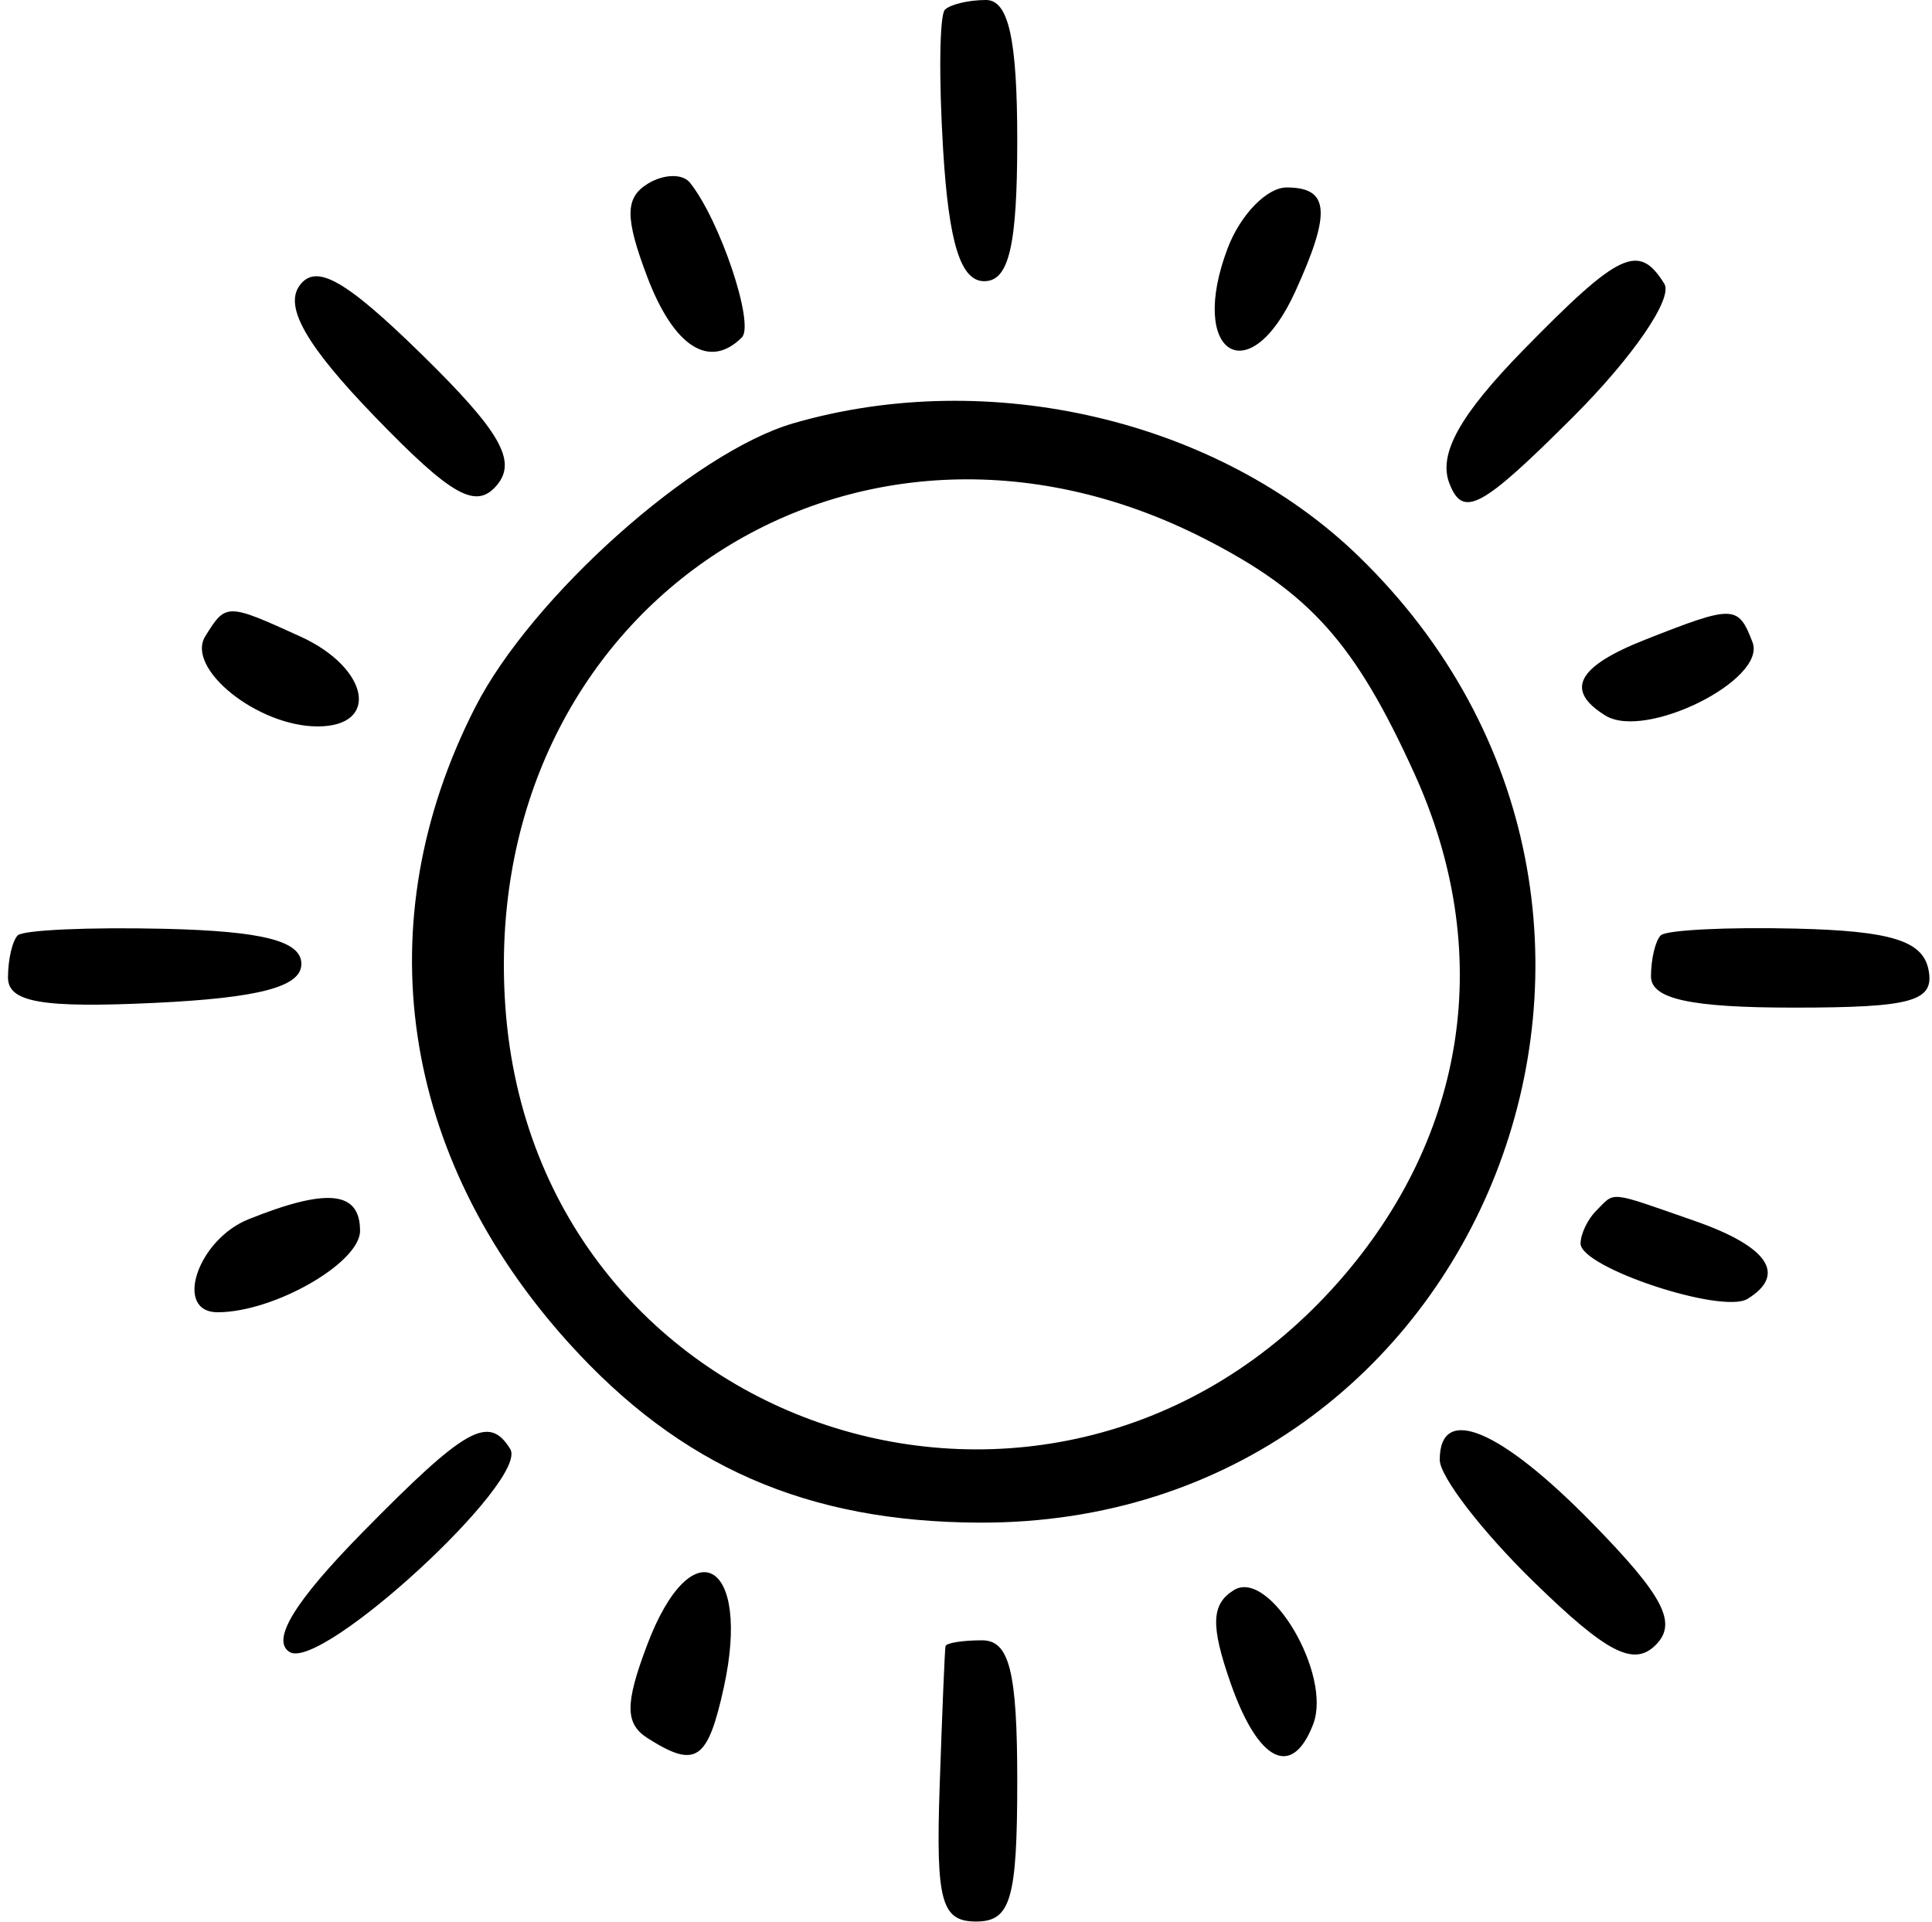 <svg width="197" height="196" viewBox="0 0 197 196" fill="none" xmlns="http://www.w3.org/2000/svg">
<path fill-rule="evenodd" clip-rule="evenodd" d="M96.348 0.992C95.8 1.534 95.718 7.985 96.171 15.328C96.752 24.818 97.961 28.672 100.359 28.672C102.879 28.672 103.726 25.067 103.726 14.336C103.726 3.983 102.841 0 100.536 0C98.779 0 96.896 0.447 96.348 0.992ZM66.041 18.739C63.727 20.168 63.715 22.19 65.986 28.199C68.695 35.364 72.338 37.706 75.643 34.406C76.981 33.073 73.408 22.431 70.344 18.618C69.595 17.686 67.659 17.741 66.041 18.739ZM125.19 25.289C121.092 36.05 127.336 40.11 132.061 29.754C135.768 21.633 135.562 19.115 131.19 19.115C129.184 19.115 126.482 21.893 125.19 25.289ZM30.522 29.152C28.99 31.327 31.285 35.307 38.185 42.447C46.076 50.611 48.56 52.004 50.683 49.45C52.732 46.986 50.994 43.968 43.02 36.155C35.196 28.49 32.178 26.801 30.522 29.152ZM155.348 35.67C148.85 42.313 146.638 46.293 147.785 49.275C149.166 52.869 151.03 51.87 160.376 42.54C166.482 36.444 170.62 30.411 169.705 28.935C167.109 24.742 165.132 25.669 155.348 35.67ZM80.894 43.161C70.722 46.114 54.218 60.842 48.465 72.1C37.264 94.02 40.765 117.856 57.992 136.933C69.382 149.544 82.287 155.19 99.873 155.254C151.392 155.445 175.899 92.95 138.518 56.706C124.208 42.831 100.902 37.352 80.894 43.161ZM122.76 54.9C133.561 60.402 138.166 65.549 144.228 78.891C152.433 96.95 149.635 115.751 136.524 130.658C107.58 163.571 54.685 146.206 51.538 102.76C48.601 62.225 86.784 36.569 122.76 54.9ZM20.932 64.875C18.902 68.156 26.269 74.069 32.384 74.069C38.788 74.069 37.637 68.089 30.617 64.897C23.122 61.485 23.031 61.485 20.932 64.875ZM167.748 65.226C160.788 67.974 159.527 70.385 163.703 72.963C167.795 75.489 180.171 69.315 178.699 65.484C177.232 61.669 176.792 61.659 167.748 65.226ZM1.807 95.375C1.261 95.922 0.814 97.855 0.814 99.669C0.814 102.201 4.301 102.803 15.772 102.259C26.458 101.75 30.73 100.617 30.73 98.288C30.73 95.946 26.803 94.94 16.765 94.704C9.085 94.524 2.355 94.828 1.807 95.375ZM169.339 95.375C168.793 95.922 168.346 97.803 168.346 99.556C168.346 101.86 172.364 102.741 182.881 102.741C195.01 102.741 197.288 102.101 196.642 98.866C196.056 95.92 192.803 94.916 183.101 94.684C176.079 94.515 169.887 94.828 169.339 95.375ZM25.345 124.319C20.128 126.412 17.674 133.803 22.198 133.803C27.925 133.803 36.713 128.776 36.713 125.5C36.713 121.44 33.382 121.094 25.345 124.319ZM162.762 123.45C161.884 124.324 161.166 125.832 161.166 126.8C161.166 129.251 175.607 134.034 178.194 132.438C182.227 129.951 180.279 127.091 172.776 124.48C163.868 121.378 164.744 121.469 162.762 123.45ZM36.989 156.222C30.022 163.309 27.611 167.261 29.533 168.448C32.769 170.443 53.986 150.913 52.026 147.742C49.841 144.215 47.483 145.546 36.989 156.222ZM146.806 148.848C146.806 150.552 151.112 156.145 156.377 161.278C163.832 168.546 166.582 169.97 168.825 167.731C171.067 165.492 169.641 162.747 162.36 155.304C152.943 145.675 146.806 143.128 146.806 148.848ZM65.986 167.726C63.71 173.75 63.724 175.767 66.06 177.248C70.945 180.347 72.158 179.537 73.798 172.089C76.653 159.113 70.536 155.696 65.986 167.726ZM125.819 162.133C123.507 163.559 123.426 165.736 125.472 171.592C128.291 179.668 131.75 181.401 133.899 175.814C135.847 170.742 129.445 159.897 125.819 162.133ZM96.41 167.851C96.336 168.18 96.068 174.632 95.812 182.189C95.419 193.859 95.981 195.928 99.538 195.928C103.061 195.925 103.726 193.648 103.726 181.589C103.726 170.438 102.929 167.253 100.136 167.253C98.162 167.253 96.484 167.521 96.41 167.851Z" fill="black"/>
</svg>
